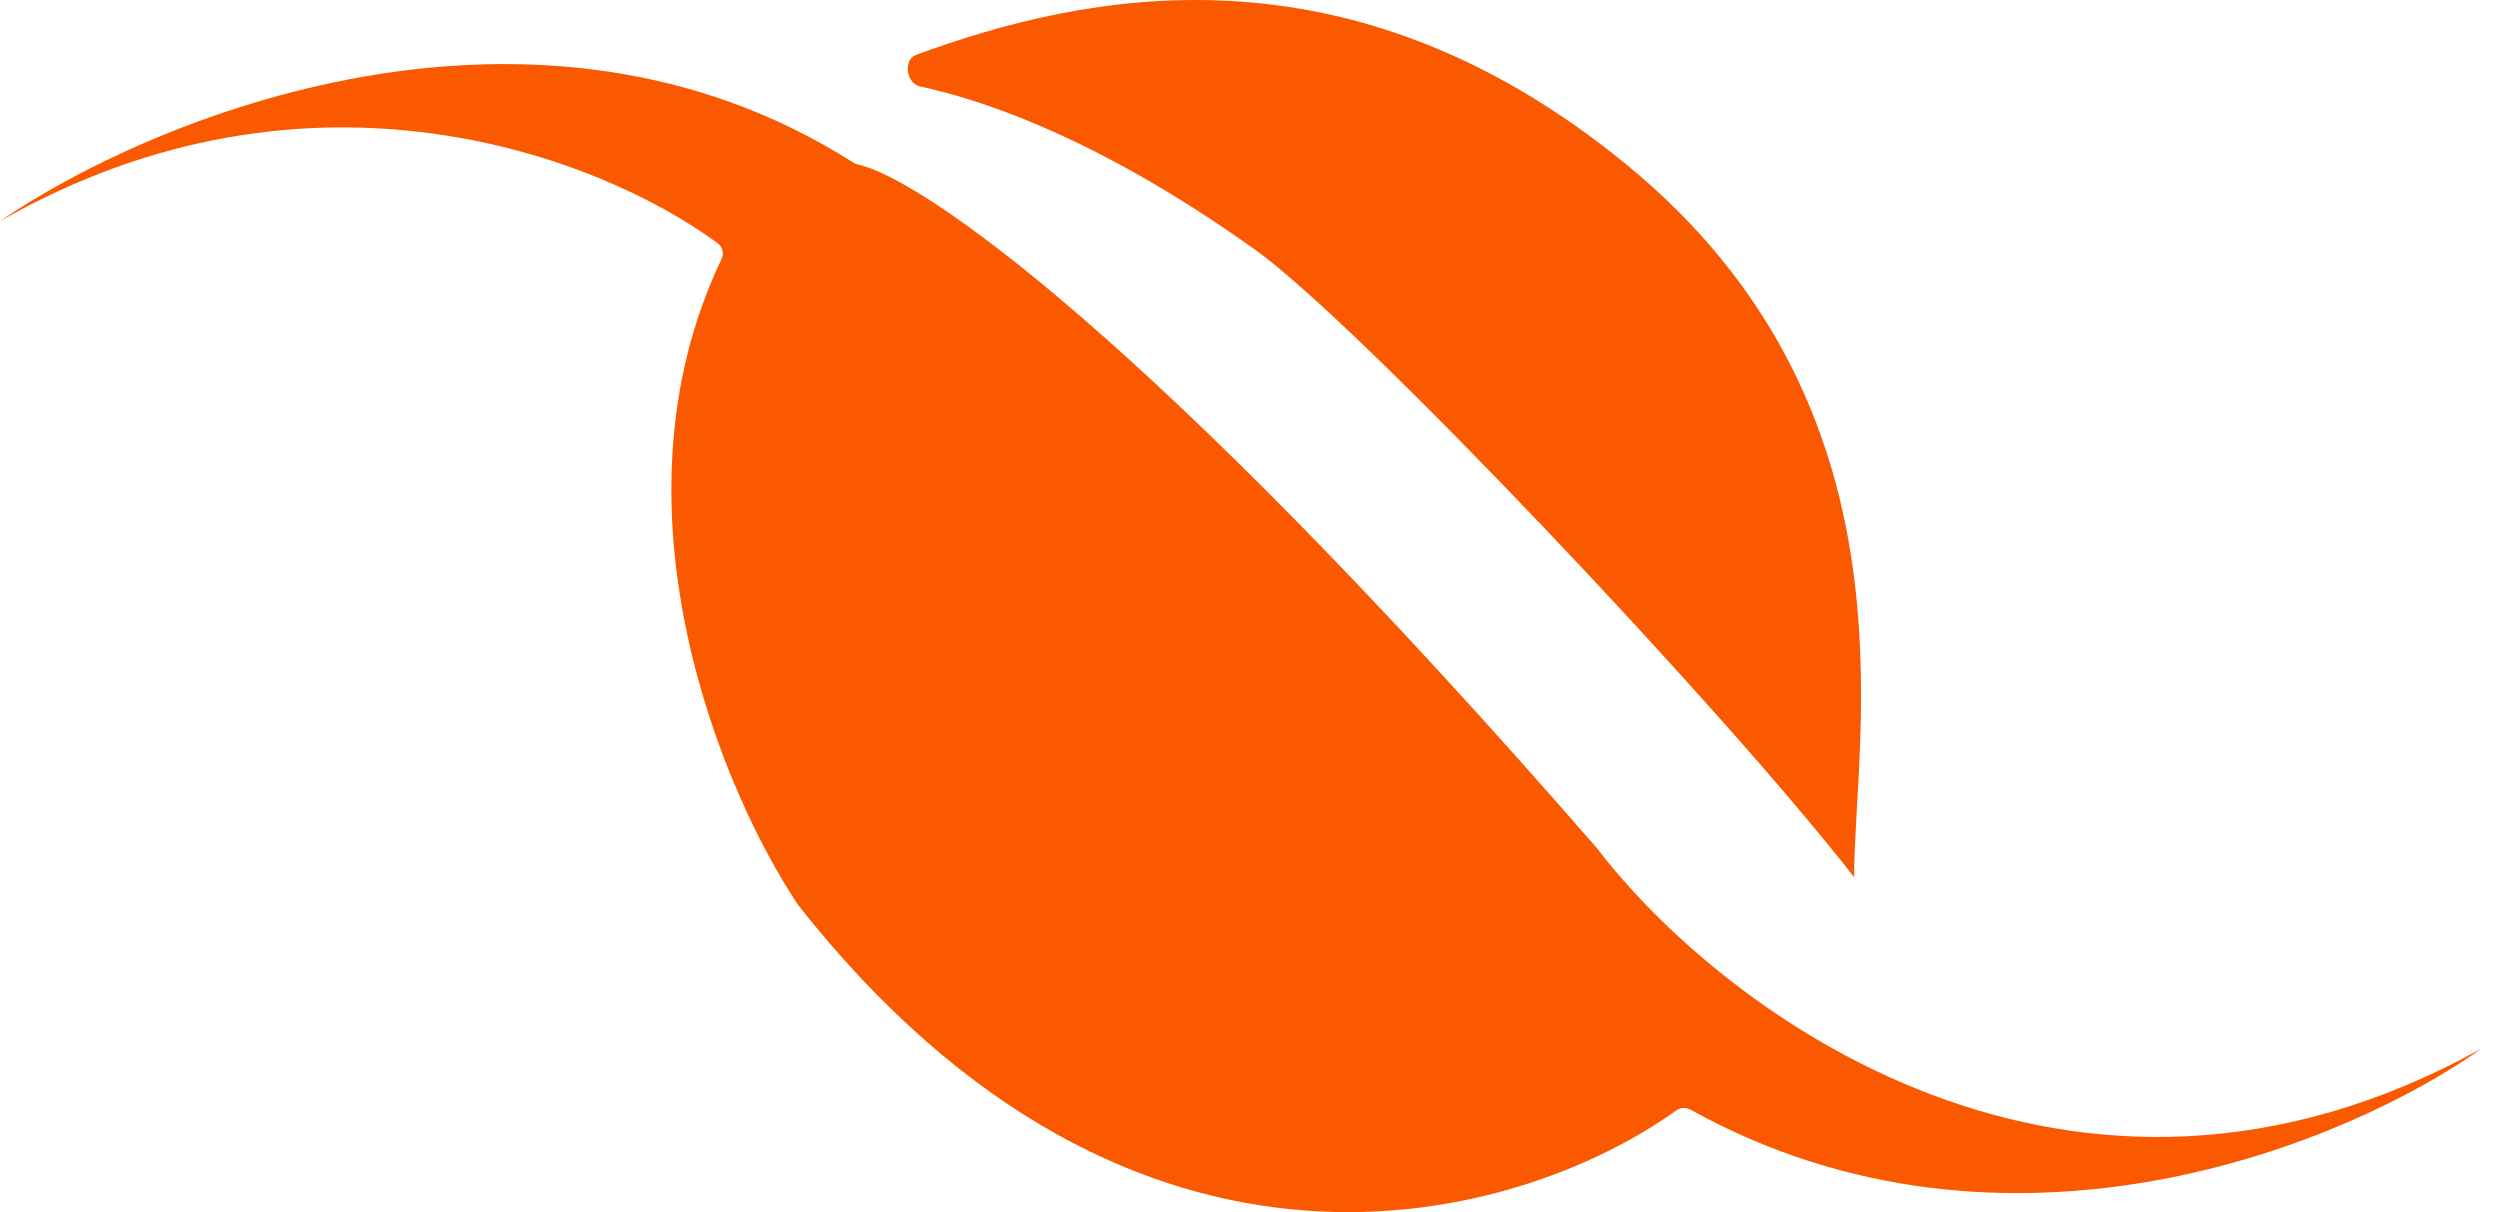 <svg width="66" height="32" viewBox="0 0 66 32" fill="none" xmlns="http://www.w3.org/2000/svg">
<path d="M24.288 2.282C23.925 2.205 23.836 1.577 24.185 1.449C28.641 -0.189 35.586 -1.672 42.925 4.333C50.766 10.748 48.949 19.394 48.949 23.159C45.435 18.641 35.849 8.53 33.135 6.592C29.284 3.842 26.237 2.699 24.288 2.282Z" fill="#FA5900"/>
<path d="M0 5.839C4.007 3.084 14.11 -1.07 22.532 4.295C22.571 4.319 22.612 4.335 22.657 4.345C24.265 4.695 30.288 8.741 42.172 22.407C45.435 26.674 54.672 33.703 65.516 27.678C62.029 30.169 53.006 33.945 44.626 29.294C44.508 29.229 44.364 29.235 44.254 29.314C40.119 32.284 29.993 35.195 21.086 23.913C19.081 20.938 15.91 13.411 19.047 6.842C19.116 6.696 19.08 6.521 18.951 6.425C15.911 4.176 8.229 1.137 0 5.839Z" fill="#FA5900"/>
</svg>
